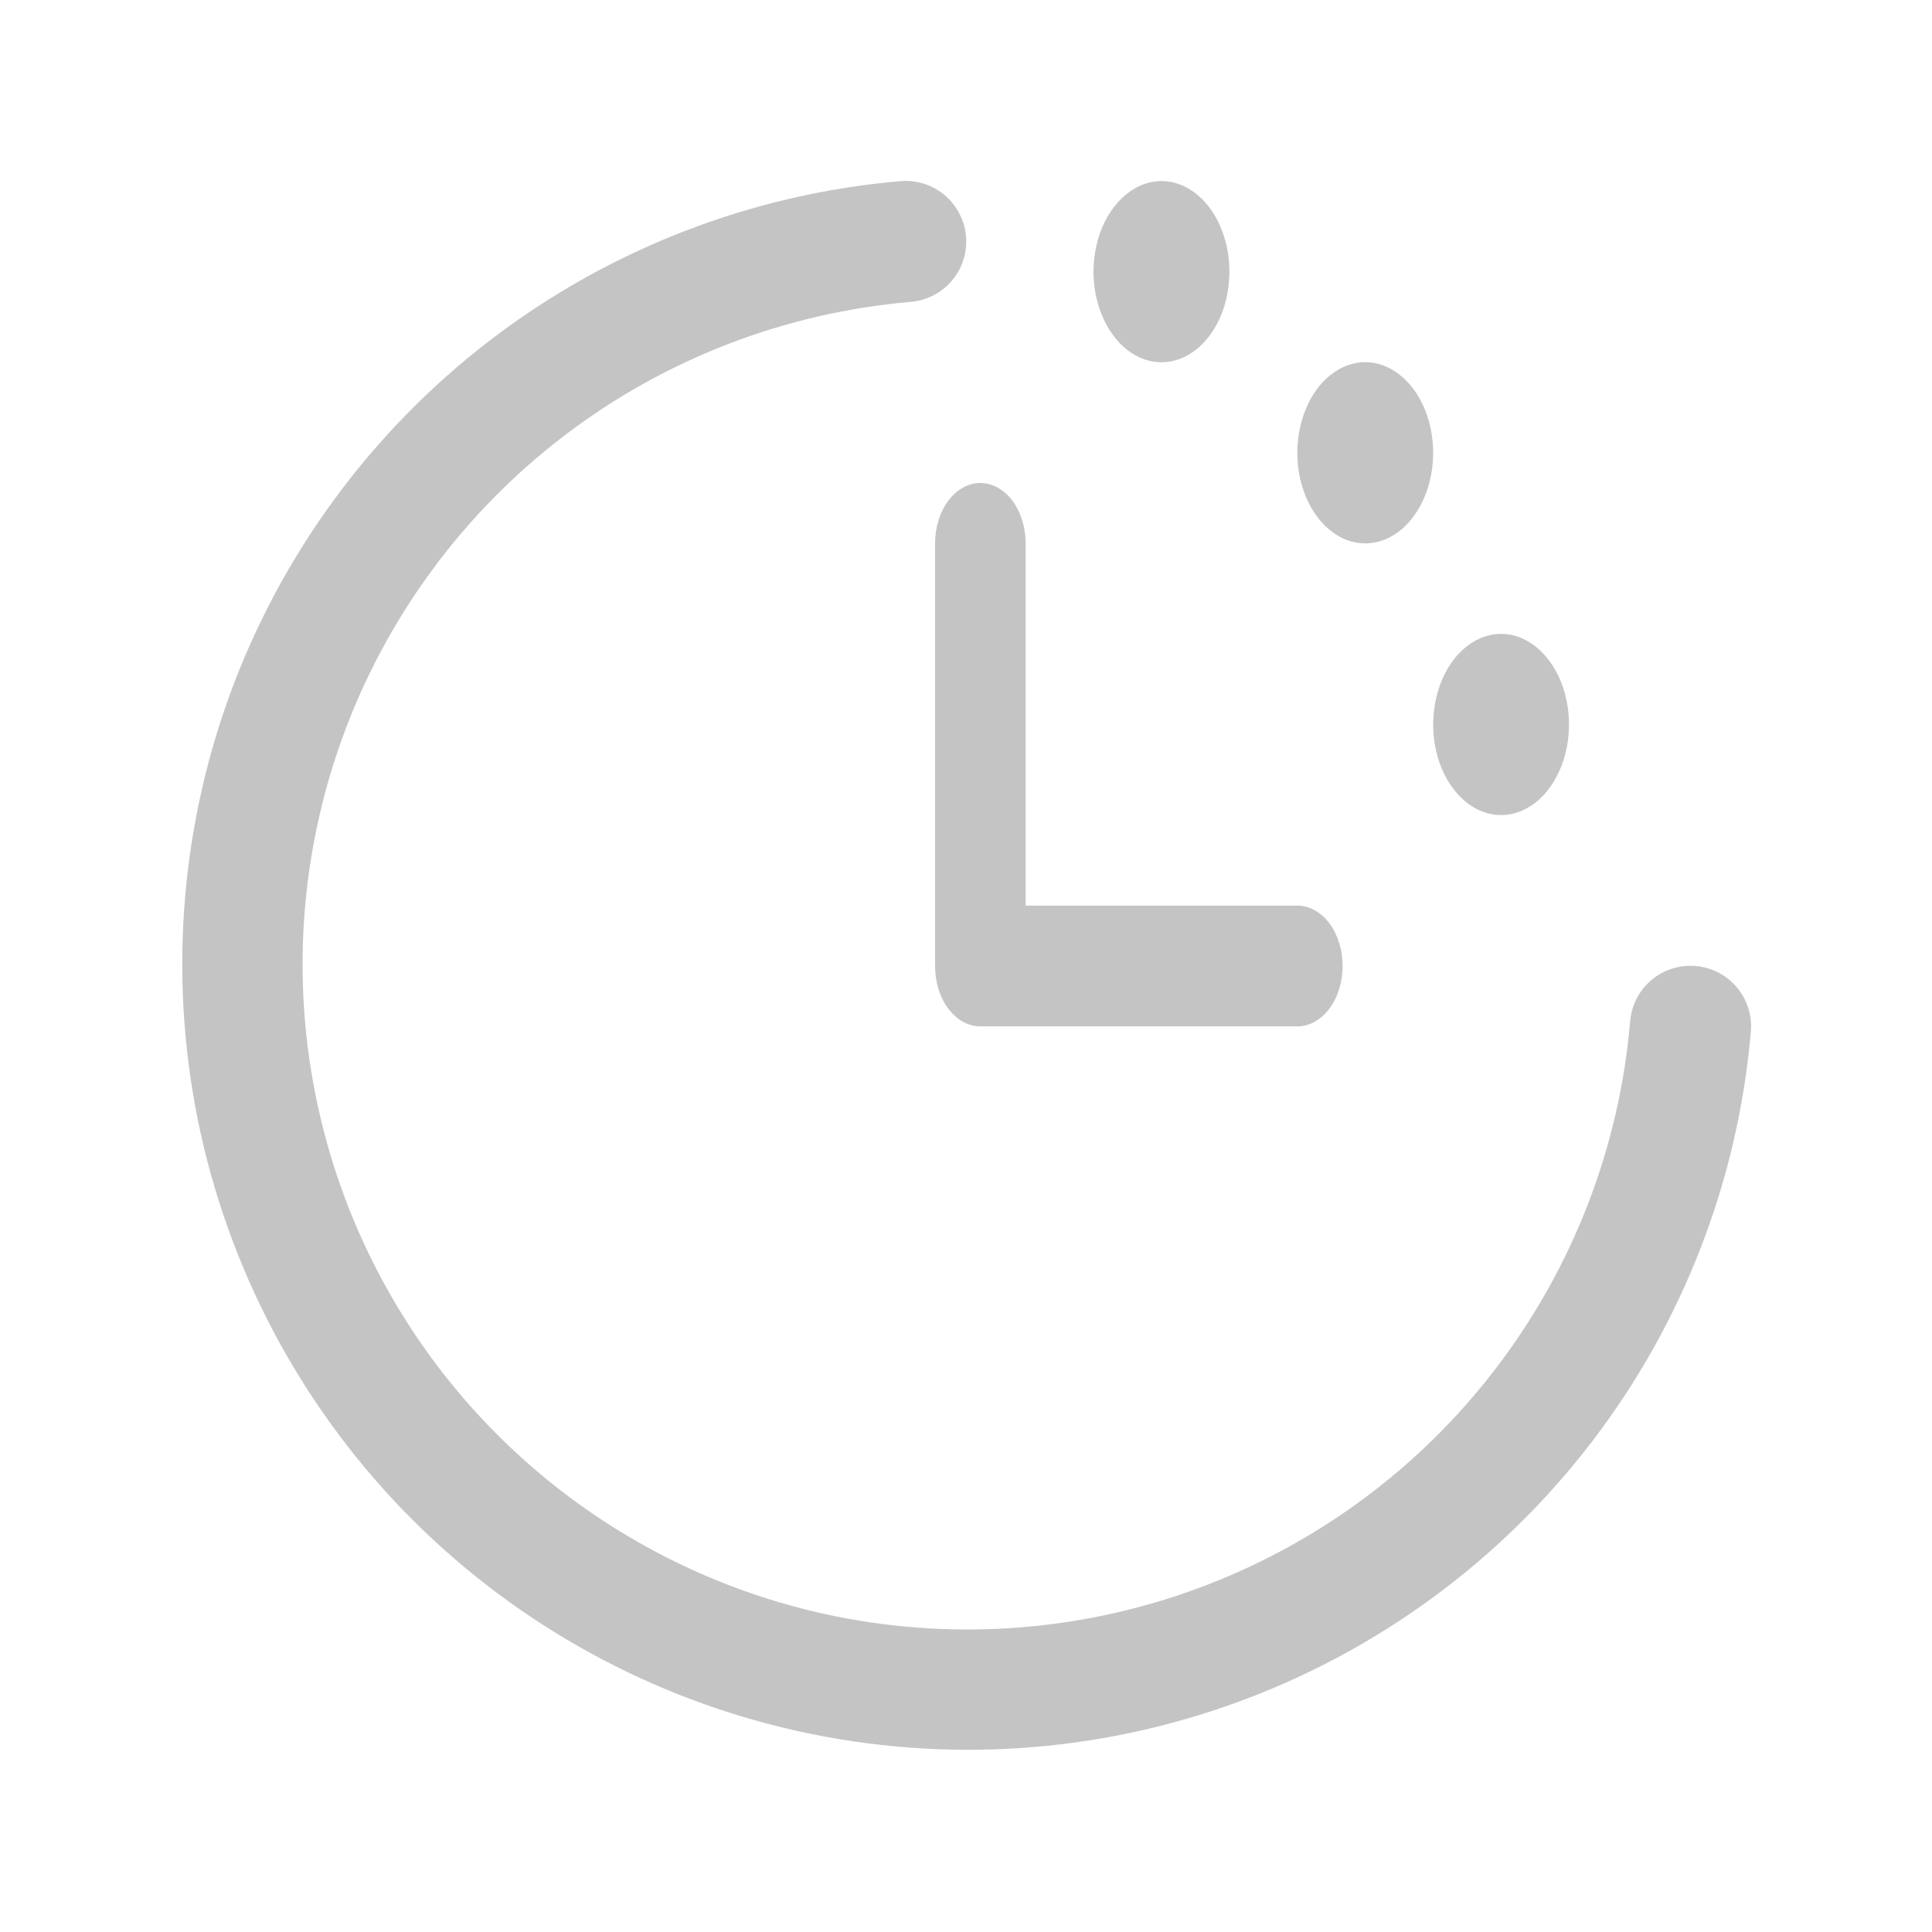 <svg width="16" height="16" viewBox="0 0 16 16" fill="none" xmlns="http://www.w3.org/2000/svg">
<path d="M14.5 8.541C14.394 9.776 13.937 10.955 13.184 11.939C12.43 12.924 11.411 13.672 10.247 14.097C9.082 14.522 7.821 14.605 6.611 14.337C5.4 14.069 4.292 13.461 3.415 12.585C2.539 11.709 1.931 10.6 1.663 9.39C1.395 8.179 1.479 6.918 1.903 5.753C2.328 4.589 3.077 3.57 4.061 2.816C5.045 2.063 6.224 1.606 7.459 1.5C7.525 1.495 7.591 1.502 7.654 1.522C7.716 1.542 7.774 1.575 7.825 1.617C7.875 1.66 7.916 1.712 7.946 1.771C7.977 1.829 7.995 1.893 8 1.959C8.006 2.024 7.998 2.09 7.978 2.153C7.958 2.216 7.926 2.274 7.883 2.324C7.84 2.375 7.788 2.416 7.73 2.446C7.671 2.476 7.607 2.495 7.542 2.5C6.496 2.59 5.498 2.976 4.665 3.614C3.832 4.252 3.199 5.114 2.839 6.1C2.48 7.085 2.409 8.153 2.636 9.177C2.862 10.201 3.377 11.14 4.119 11.882C4.861 12.623 5.799 13.138 6.823 13.365C7.847 13.591 8.915 13.521 9.901 13.161C10.886 12.802 11.749 12.168 12.386 11.335C13.024 10.502 13.411 9.504 13.5 8.459C13.511 8.326 13.574 8.203 13.676 8.117C13.777 8.031 13.909 7.989 14.042 8C14.174 8.011 14.297 8.074 14.383 8.176C14.469 8.277 14.511 8.409 14.5 8.541Z" fill="#C4C4C4"/>
<path d="M7.744 4.5V8C7.744 8.133 7.783 8.26 7.854 8.354C7.924 8.447 8.019 8.5 8.119 8.5H10.744C10.843 8.5 10.939 8.447 11.009 8.354C11.079 8.26 11.119 8.133 11.119 8C11.119 7.867 11.079 7.74 11.009 7.646C10.939 7.553 10.843 7.5 10.744 7.5H8.494V4.5C8.494 4.367 8.454 4.24 8.384 4.146C8.314 4.053 8.218 4 8.119 4C8.019 4 7.924 4.053 7.854 4.146C7.783 4.24 7.744 4.367 7.744 4.5ZM9.619 3C9.73 3 9.839 2.956 9.931 2.874C10.024 2.791 10.096 2.674 10.139 2.537C10.181 2.4 10.192 2.249 10.171 2.104C10.149 1.958 10.095 1.825 10.017 1.72C9.938 1.615 9.838 1.543 9.729 1.514C9.619 1.485 9.506 1.5 9.404 1.557C9.301 1.614 9.213 1.71 9.151 1.833C9.089 1.957 9.056 2.102 9.056 2.25C9.056 2.449 9.116 2.64 9.221 2.78C9.327 2.921 9.47 3 9.619 3ZM11.306 4.5C11.418 4.5 11.526 4.456 11.619 4.374C11.711 4.291 11.783 4.174 11.826 4.037C11.868 3.9 11.88 3.749 11.858 3.604C11.836 3.458 11.783 3.325 11.704 3.22C11.625 3.115 11.525 3.043 11.416 3.014C11.307 2.985 11.194 3 11.091 3.057C10.988 3.114 10.9 3.21 10.839 3.333C10.777 3.457 10.744 3.602 10.744 3.75C10.744 3.949 10.803 4.14 10.909 4.28C11.014 4.421 11.157 4.5 11.306 4.5ZM12.431 6.75C12.543 6.75 12.651 6.706 12.744 6.624C12.836 6.541 12.908 6.424 12.951 6.287C12.993 6.15 13.005 5.999 12.983 5.854C12.961 5.708 12.908 5.575 12.829 5.47C12.75 5.365 12.65 5.293 12.541 5.264C12.432 5.235 12.319 5.25 12.216 5.307C12.113 5.364 12.025 5.46 11.964 5.583C11.902 5.707 11.869 5.852 11.869 6C11.869 6.199 11.928 6.39 12.034 6.53C12.139 6.671 12.282 6.75 12.431 6.75Z" fill="#C4C4C4"/>
</svg>
